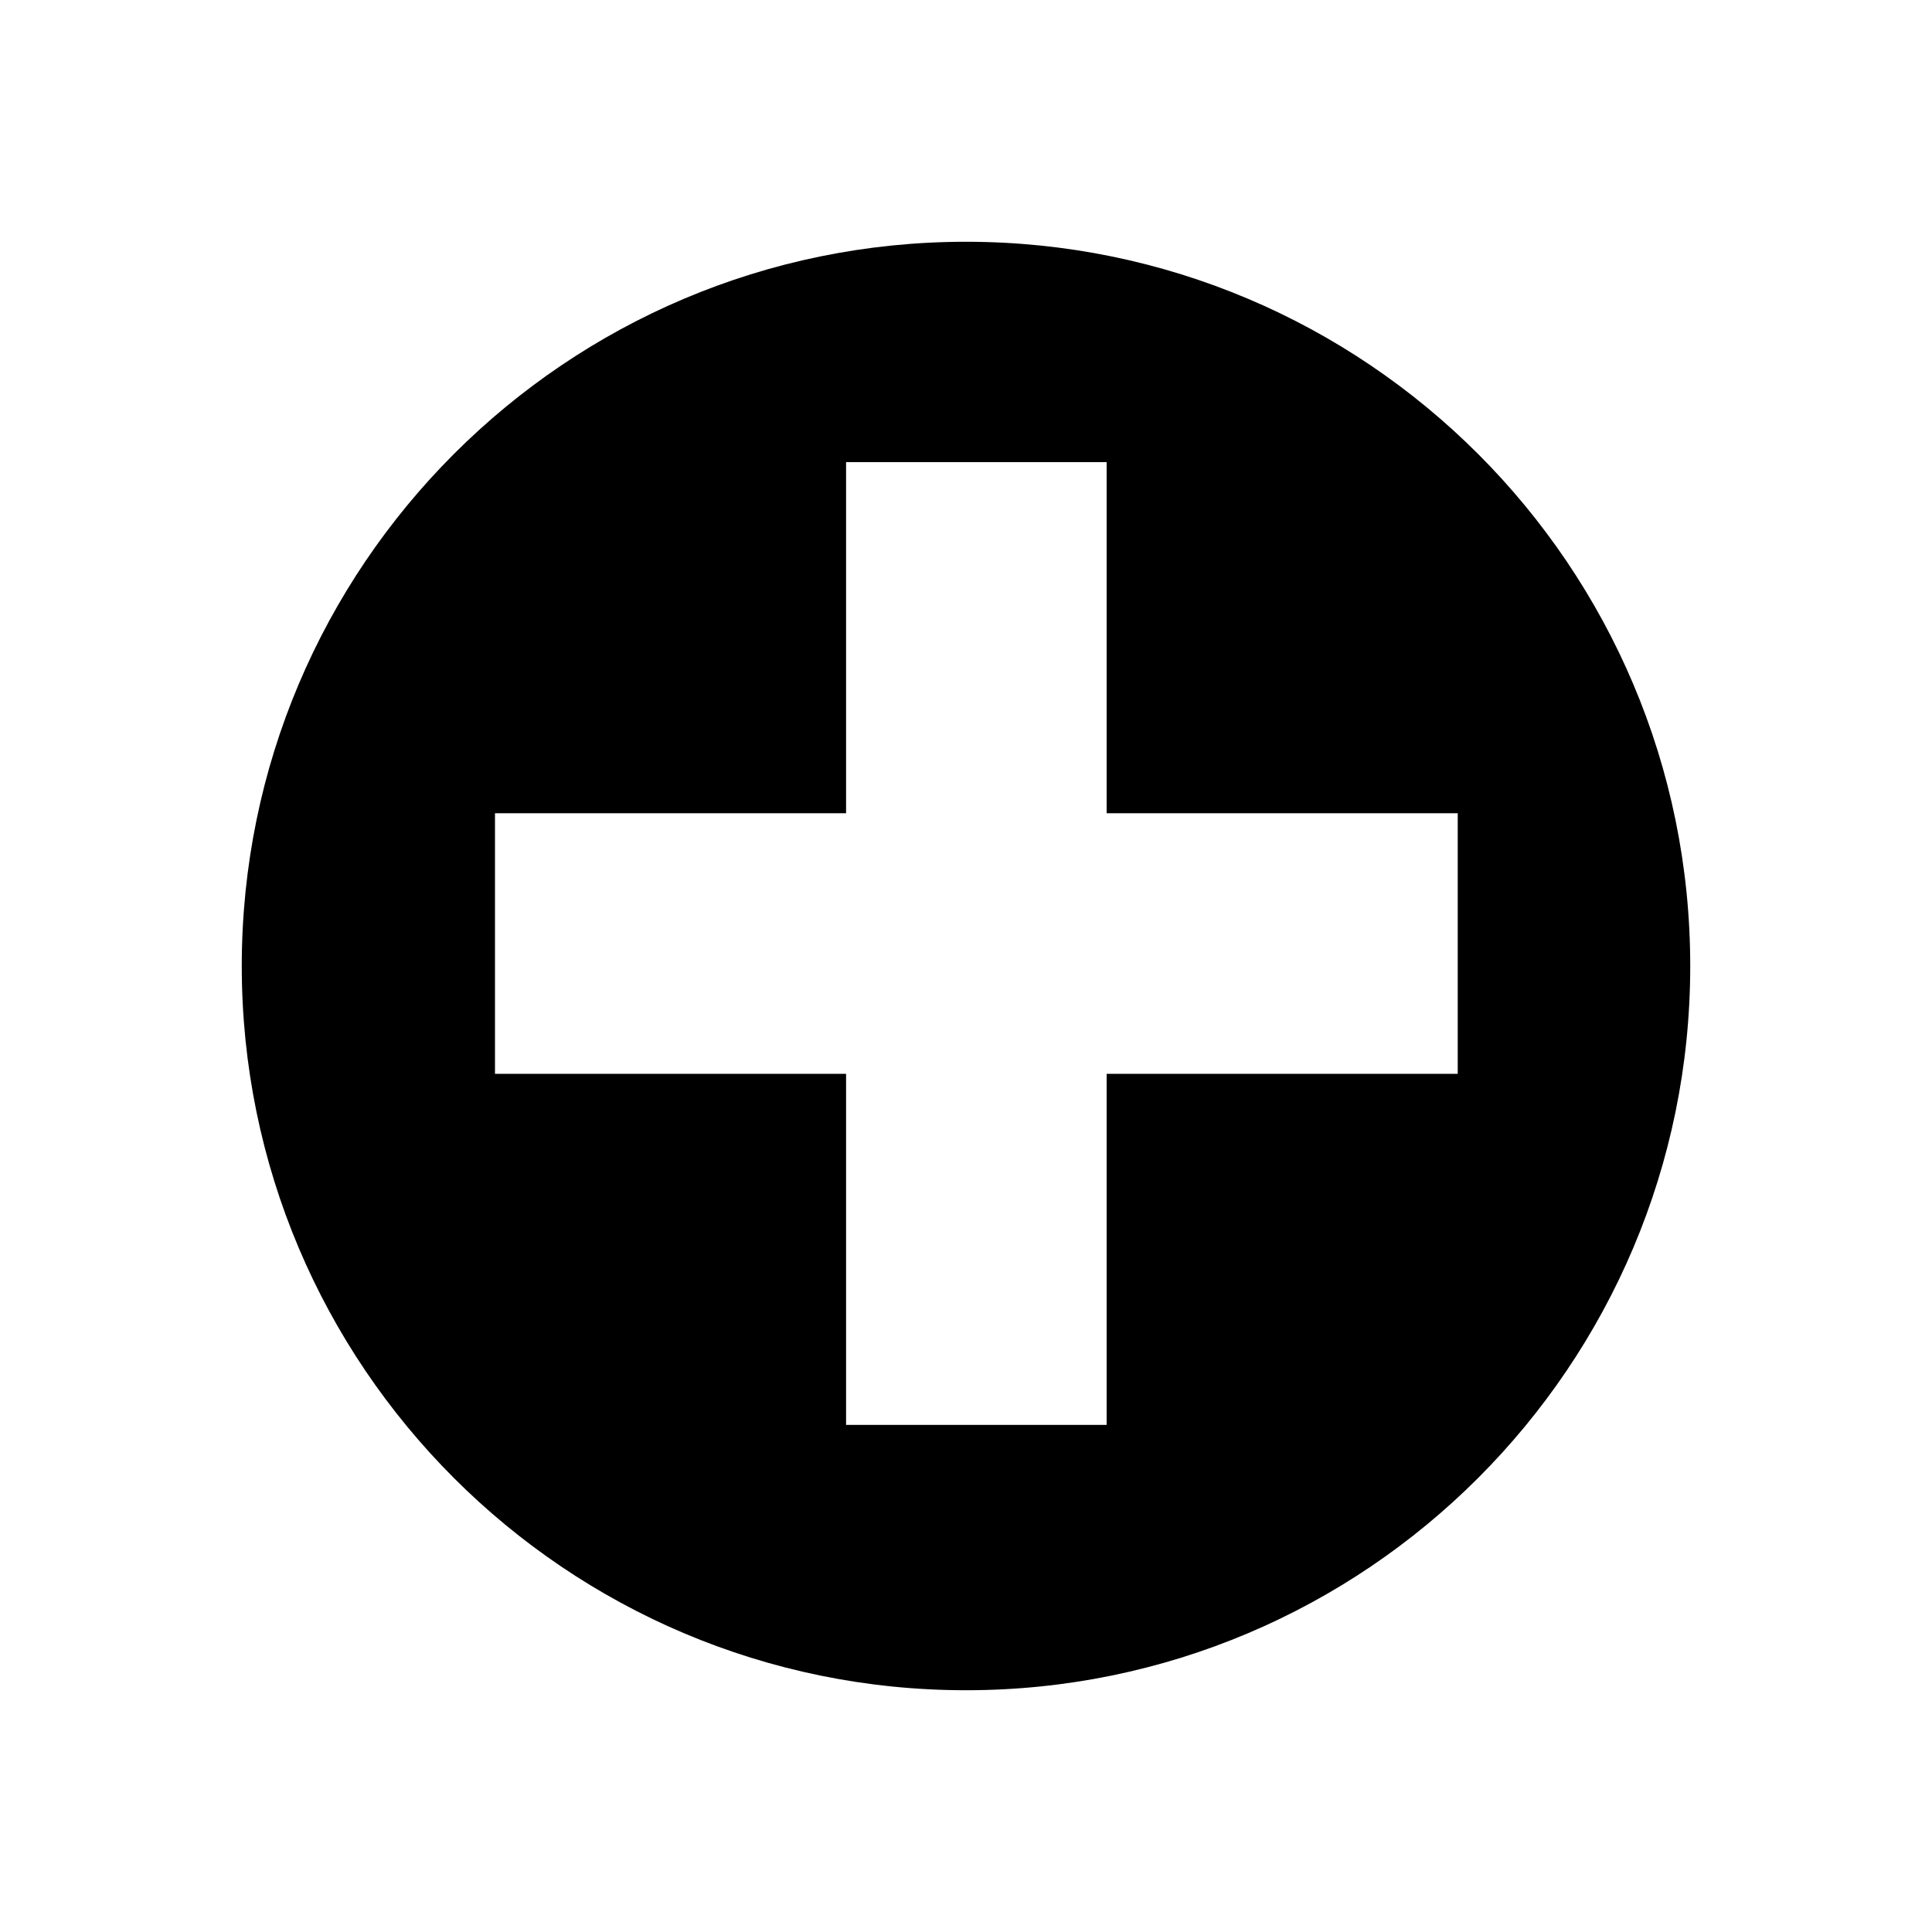 <?xml version="1.0" encoding="UTF-8"?>
<!-- Uploaded to: ICON Repo, www.svgrepo.com, Generator: ICON Repo Mixer Tools -->
<svg fill="#000000" width="800px" height="800px" version="1.1" viewBox="144 144 512 512" xmlns="http://www.w3.org/2000/svg">
 <path d="m591.93 400c0-53.004-21.516-100.99-56.23-135.7-34.711-34.711-82.695-56.23-135.7-56.23s-100.99 21.516-135.7 56.23c-34.711 34.711-56.23 82.695-56.23 135.7s21.516 100.99 56.23 135.7c34.711 34.711 82.695 56.23 135.7 56.23s100.99-21.516 135.7-56.23c34.711-34.711 56.23-82.695 56.23-135.7zm-223.71-128.2v87.719h-93.043v69.051h93.043v93.043h69.051v-93.043h93.043v-69.051h-93.043v-93.043h-69.051z" fill-rule="evenodd"/>
</svg>